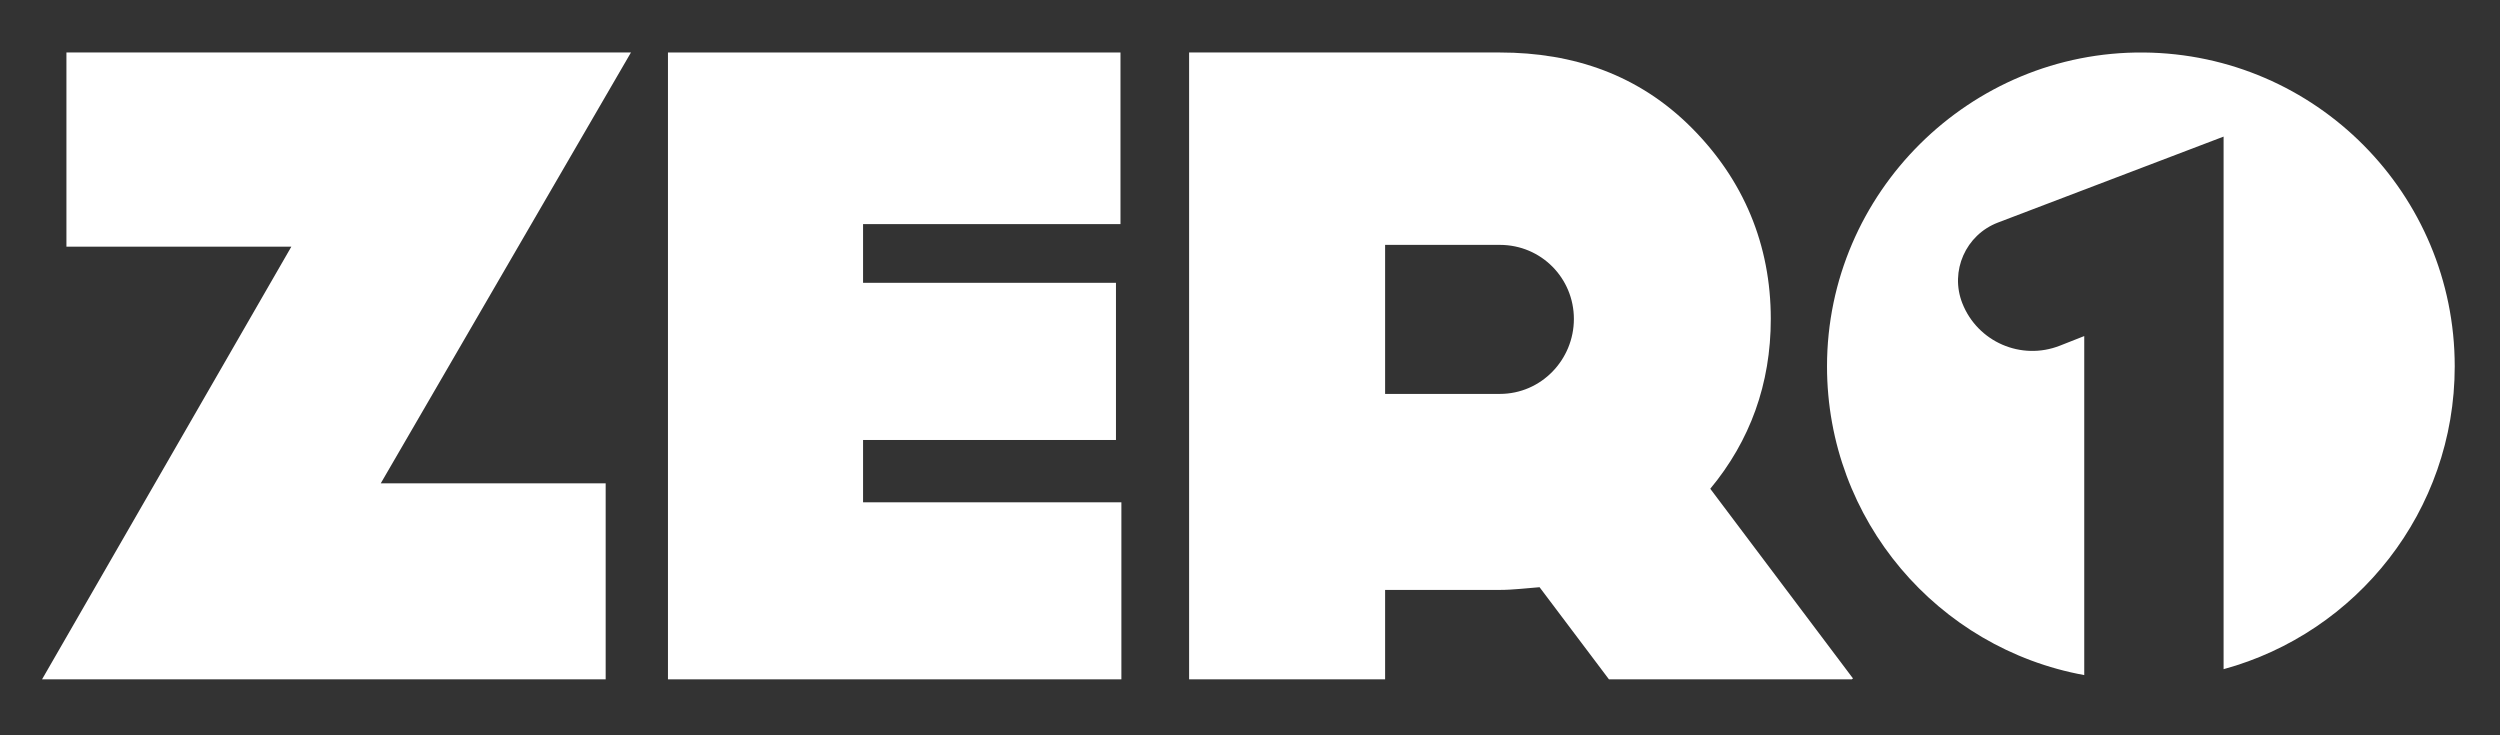 <?xml version="1.0" encoding="utf-8"?>
<!-- Generator: Adobe Illustrator 25.0.0, SVG Export Plug-In . SVG Version: 6.00 Build 0)  -->
<svg version="1.1" id="Layer_1" xmlns="http://www.w3.org/2000/svg" xmlns:xlink="http://www.w3.org/1999/xlink" x="0px" y="0px"
	 viewBox="0 0 4452.48 1309.12" style="enable-background:new 0 0 4452.48 1309.12;" xml:space="preserve">
<rect x="0" y="0" width="4452.48" height="1309.12" fill="#333333" stroke="none"/>
<style type="text/css">
	.st0{fill:#FFFFFF;}
</style>
<g>
	<g>
		<path class="st0" d="M678.13,860.82h400.56v349.08H74.88l443.99-770.55H118.31V93.49h1005.41L678.13,860.82z"/>
		<path class="st0" d="M1537.1,399.13v104.56h450.42V783.6H1537.1v111h460.08v315.3h-807.55V93.49h805.94v305.65H1537.1z"/>
		<g>
			<path class="st0" d="M3300.15,1208.29l-254.17-337.82c70.78-85.26,107.78-186.6,107.78-302.43
				c0-131.91-48.26-247.73-141.56-341.04c-93.3-93.3-209.12-133.52-341.04-133.52h-553.38V1209.9h349.08v-159.26h204.3
				c24.13,0,48.26-3.21,70.78-4.83l123.6,164.09h432.47L3300.15,1208.29z M2671.17,701.56h-204.3V436.13h204.3
				c74,0,131.91,59.52,131.91,131.91C2803.08,640.43,2745.16,701.56,2671.17,701.56z"/>
		</g>
	</g>
	<path class="st0" d="M3817.99,93.51c-309.25-2.77-564.05,249.61-564.09,558.87c-0.04,274.31,197.52,502.47,458.12,549.95V598.53
		l-43.33,17.08c-68.86,27.14-146.68-6.68-173.81-75.54v0c-22.54-57.21,5.98-121.81,63.44-143.7l401.87-153.09v948.5
		c237.23-64.65,411.65-281.59,411.65-539.31C4371.84,345.46,4124.34,96.26,3817.99,93.51z"/>
</g>
</svg>
